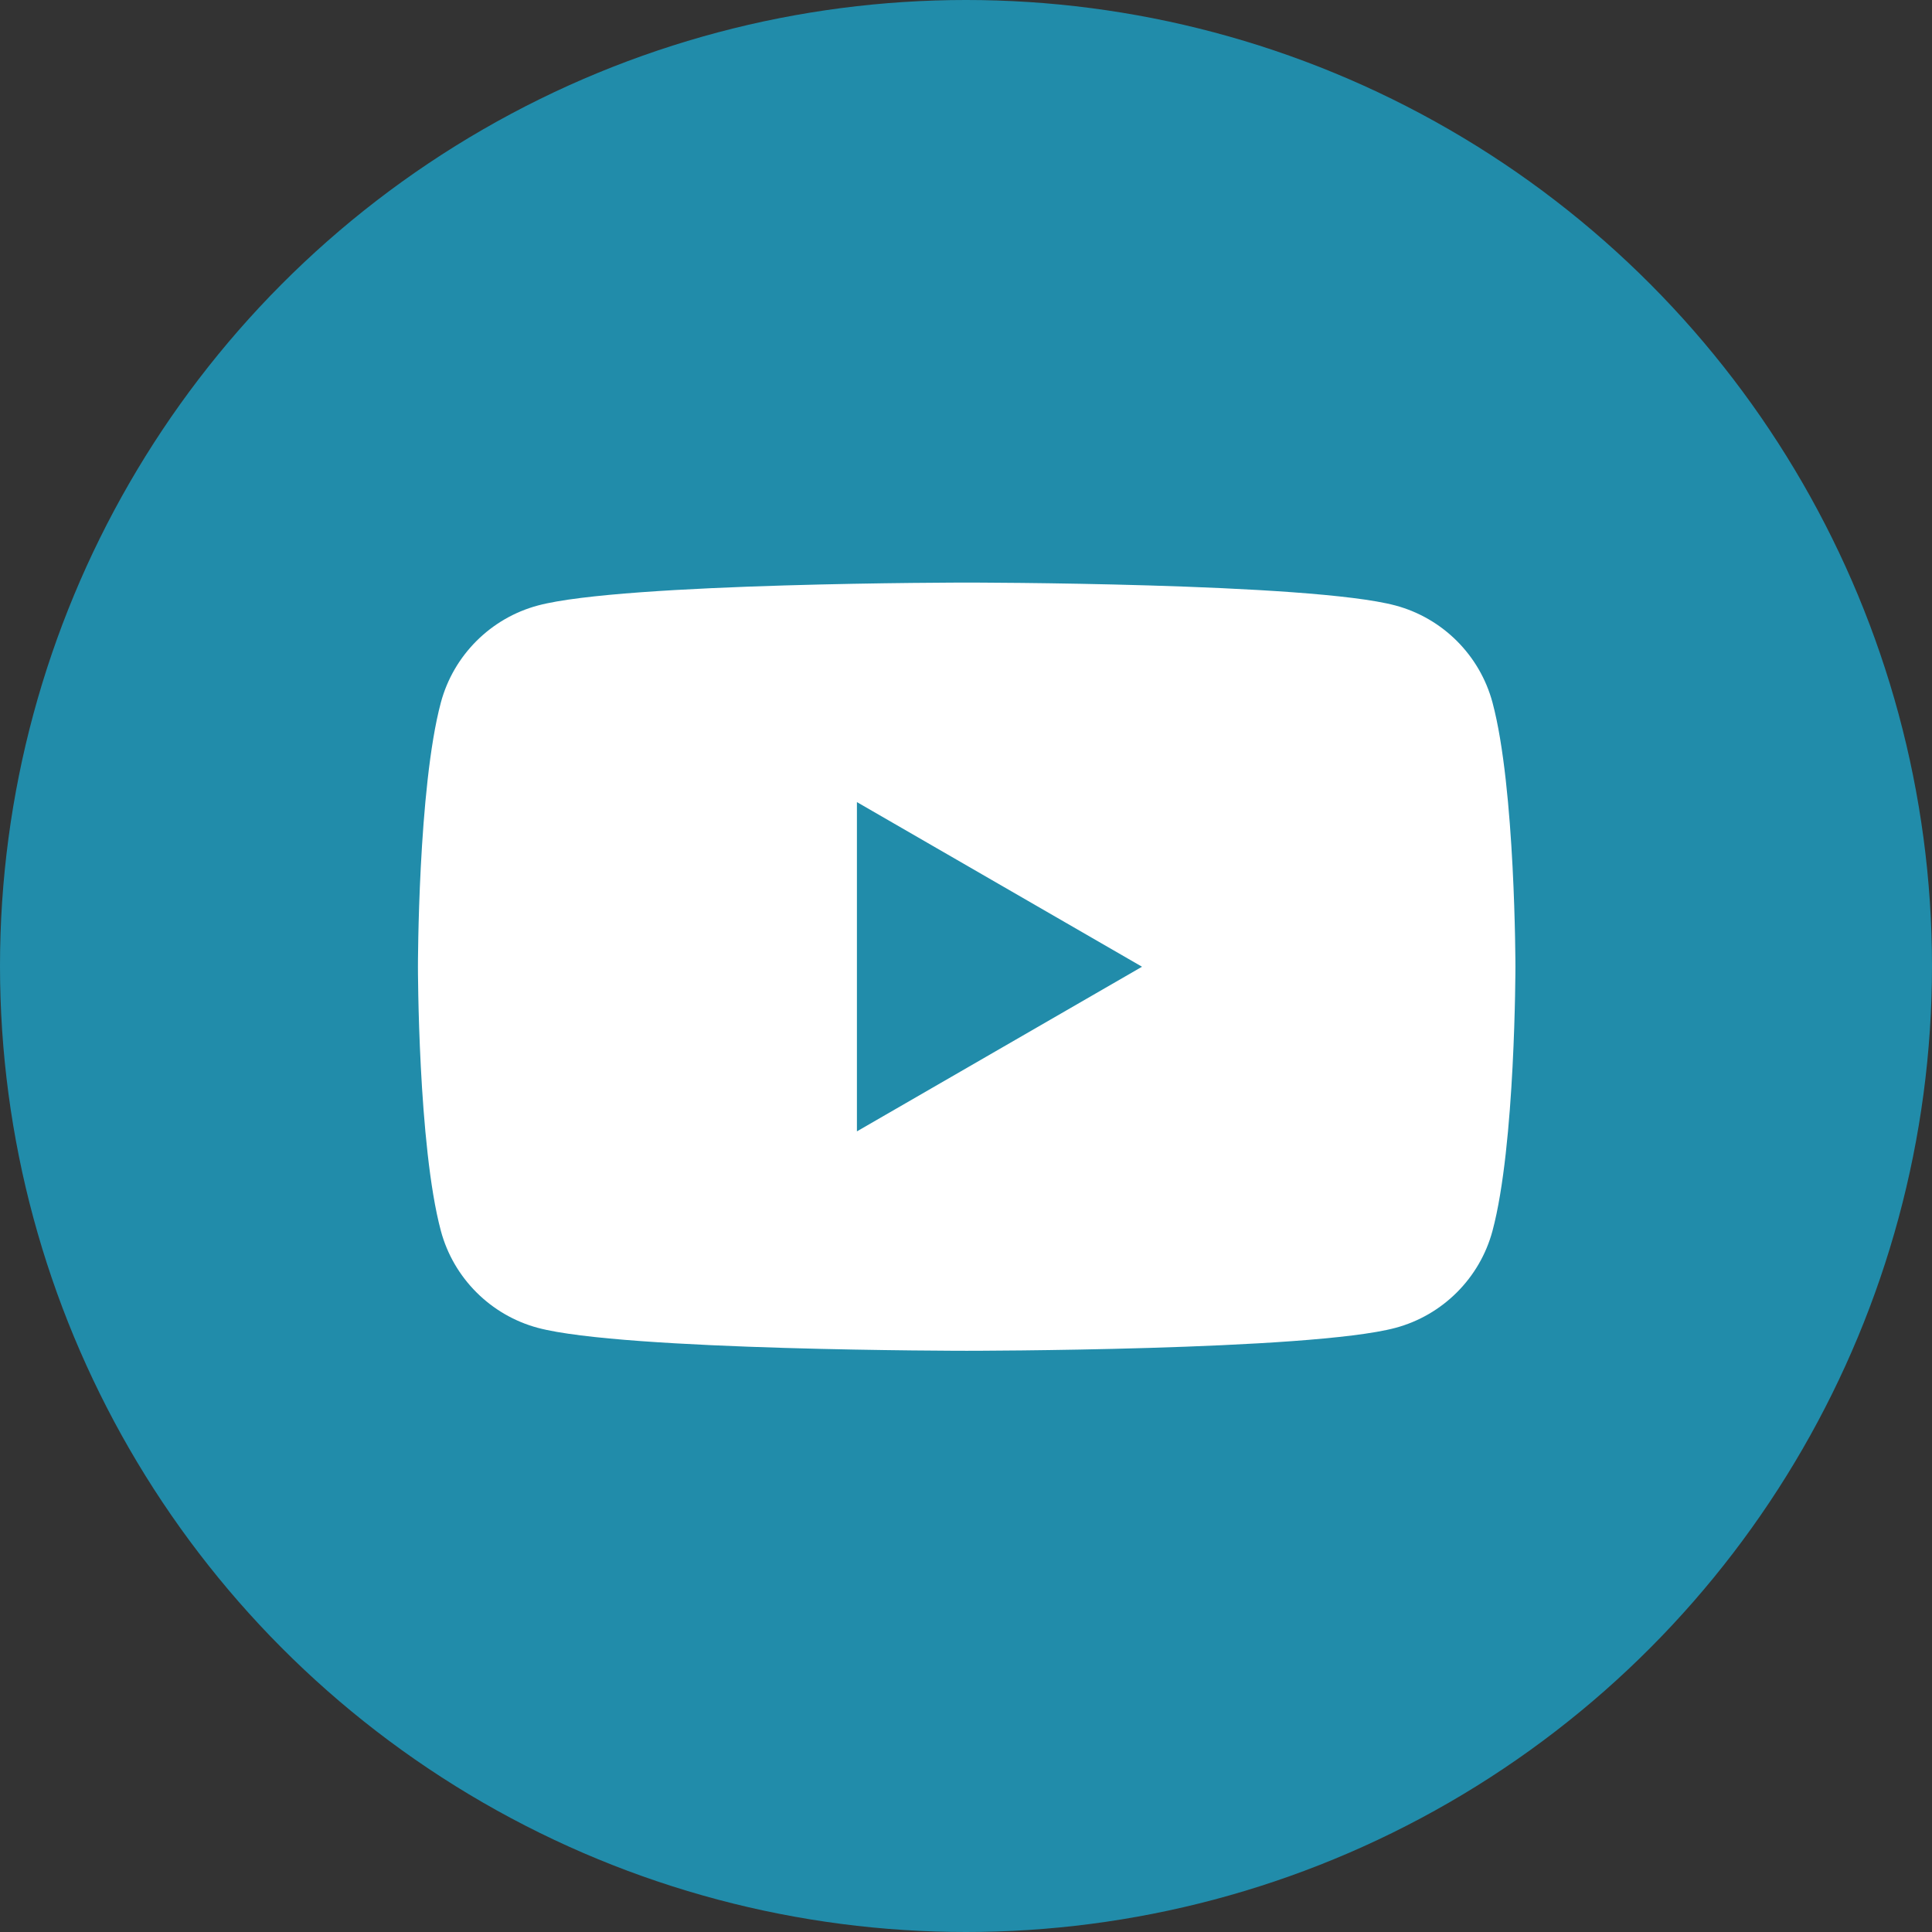<?xml version="1.0" encoding="UTF-8"?> <svg xmlns="http://www.w3.org/2000/svg" id="icon-rua-youtube" version="1.1" viewBox="0 0 37 37"><rect x="0" y="0" width="37" height="37" fill="#333333" stroke="none"/><defs><style> .st0 { fill: #fff; } .st1 { fill: #218caa; } </style></defs><circle class="st1" cx="18.5" cy="18.5" r="18.5"></circle><path class="st0" d="M28.583,13.454c-.242-.904-.954-1.616-1.858-1.858-1.639-.439-8.212-.439-8.212-.439,0,0-6.573,0-8.212.439-.904.242-1.616.954-1.858,1.858-.439,1.639-.439,5.059-.439,5.059,0,0,0,3.42.439,5.059.242.904.954,1.616,1.858,1.858,1.639.439,8.212.439,8.212.439,0,0,6.573,0,8.212-.439.904-.242,1.616-.954,1.858-1.858.439-1.639.439-5.059.439-5.059,0,0,0-3.42-.439-5.059ZM16.411,21.666v-6.305l5.46,3.153-5.46,3.153Z"></path></svg> 